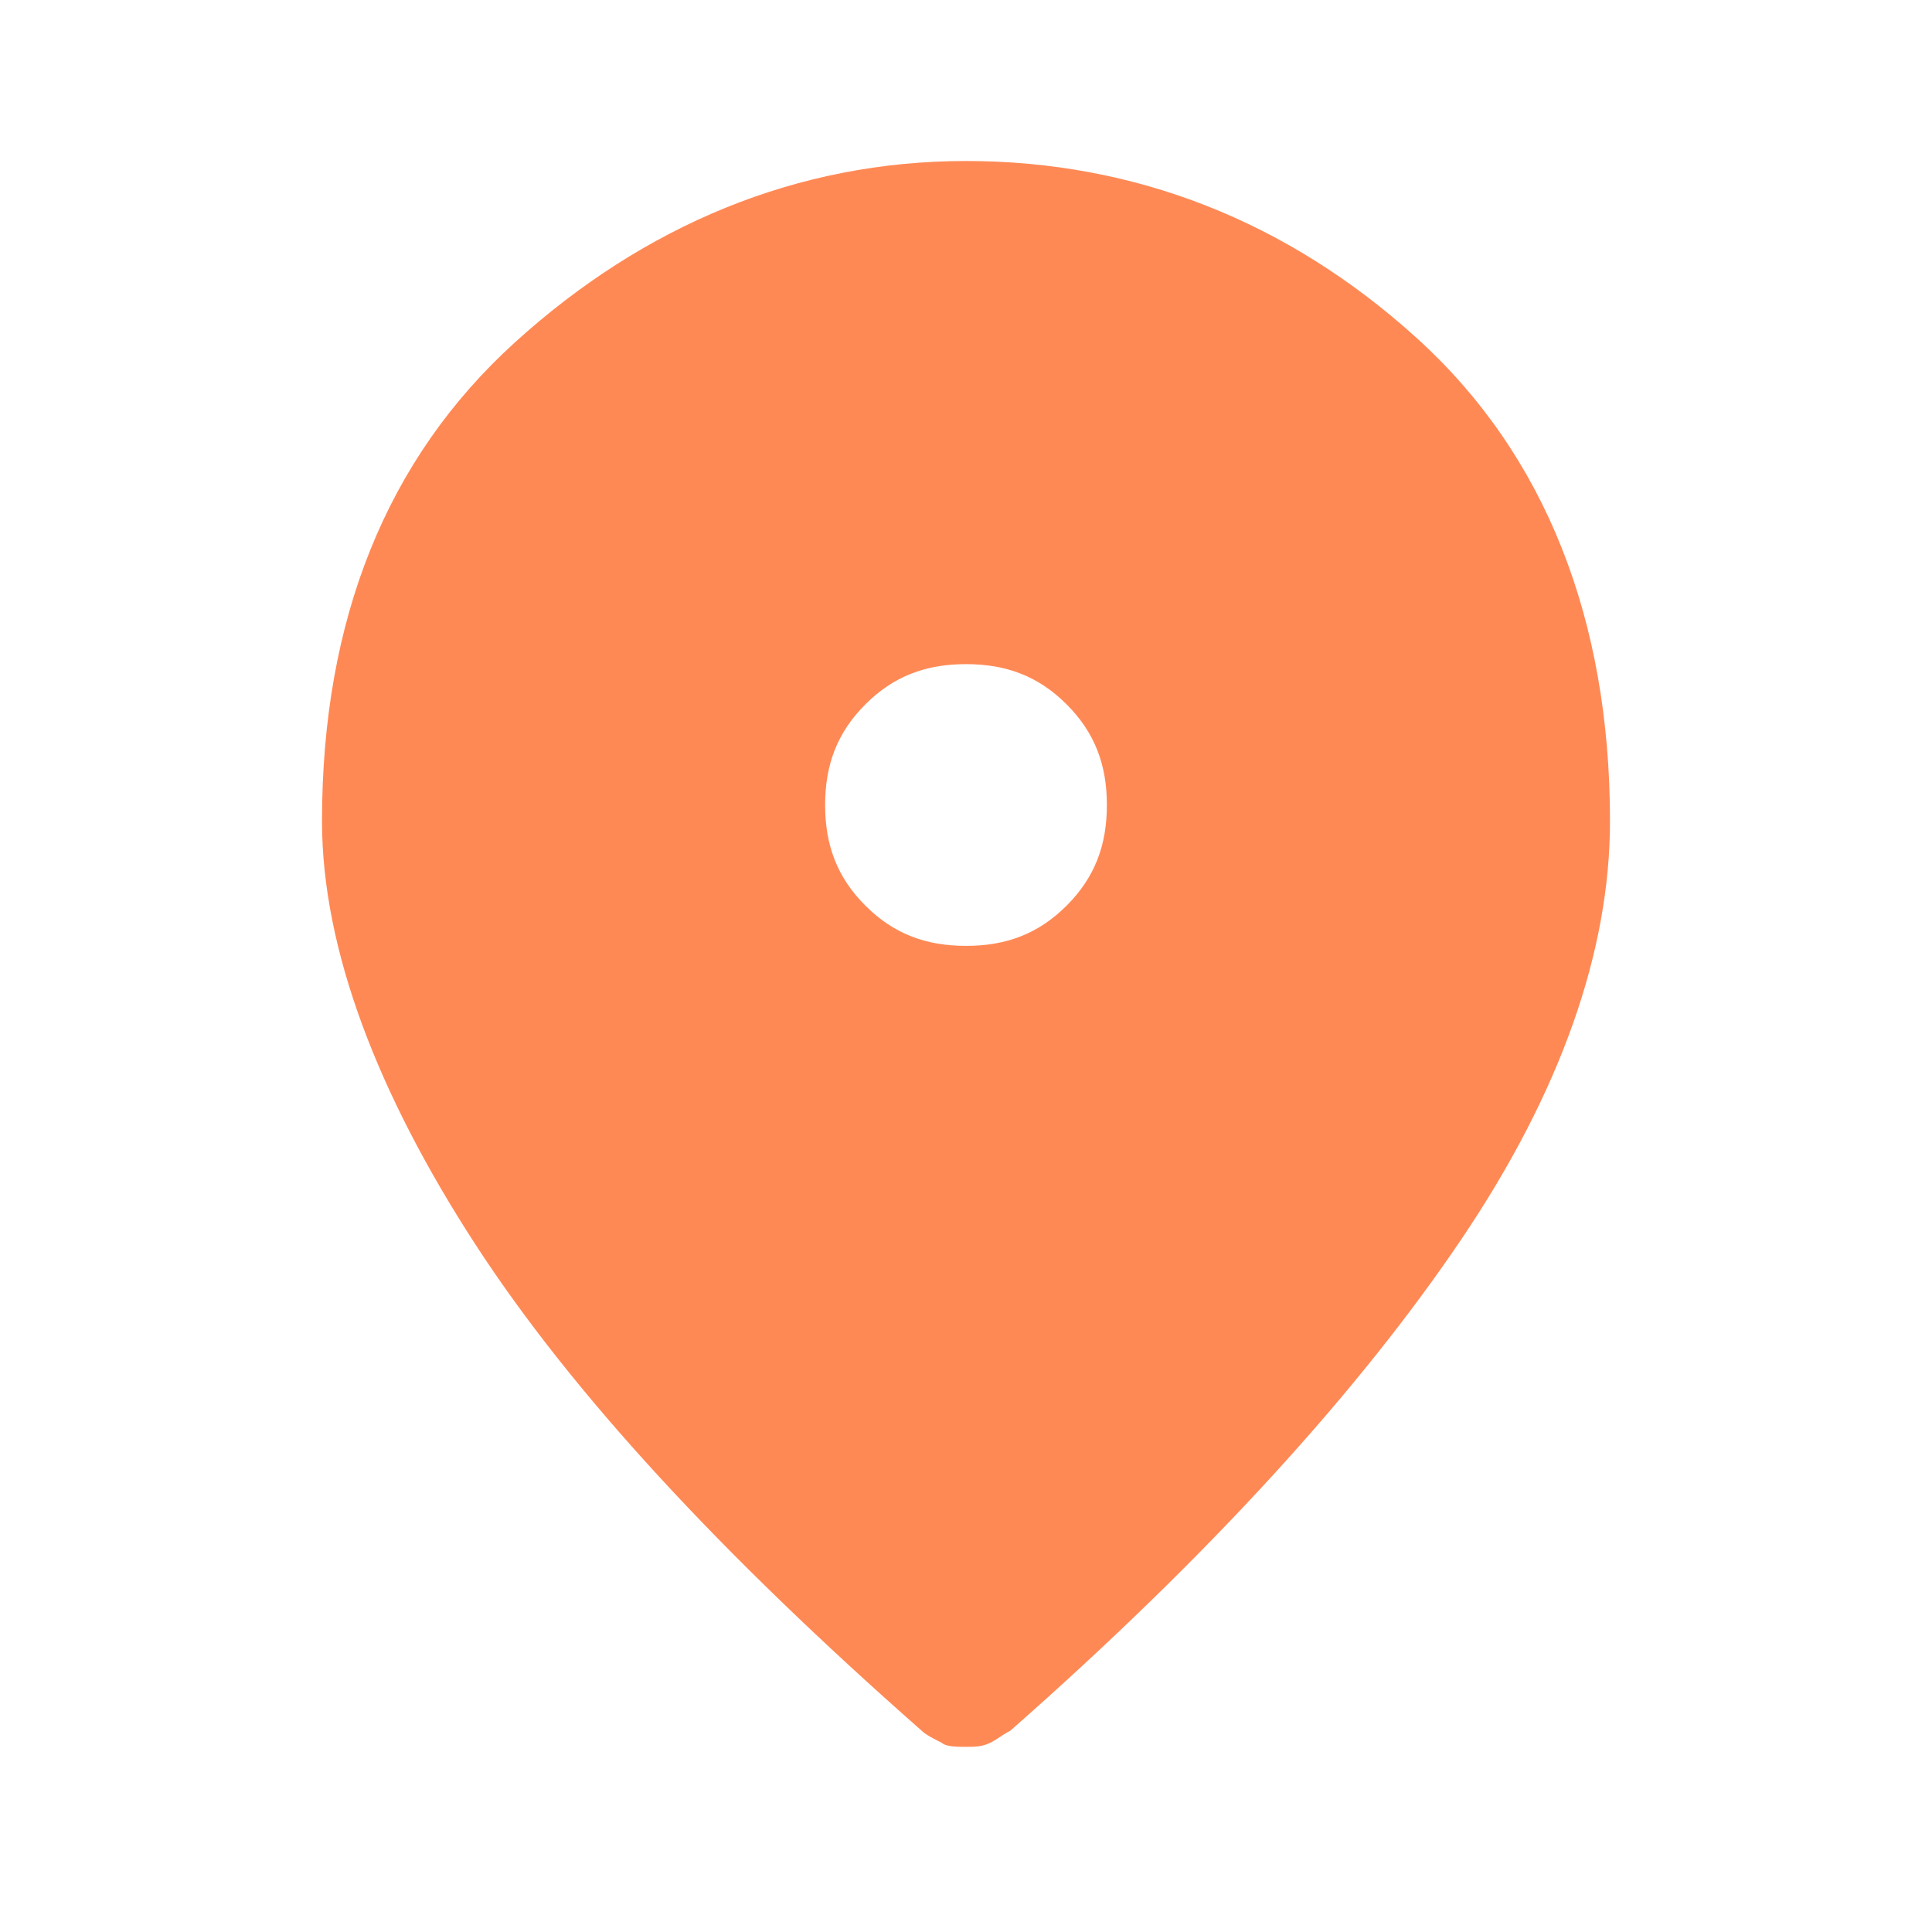 <?xml version="1.0" encoding="utf-8"?>
<!-- Generator: Adobe Illustrator 27.1.1, SVG Export Plug-In . SVG Version: 6.00 Build 0)  -->
<svg version="1.1" id="レイヤー_1" xmlns="http://www.w3.org/2000/svg" xmlns:xlink="http://www.w3.org/1999/xlink" x="0px"
	 y="0px" viewBox="0 0 48 48" style="enable-background:new 0 0 48 48;" xml:space="preserve">
<style type="text/css">
	.st0{fill:#FF8955;}
</style>
<path class="st0" d="M24,23.5c1,0,1.8-0.3,2.5-1c0.7-0.7,1-1.5,1-2.5s-0.3-1.8-1-2.5c-0.7-0.7-1.5-1-2.5-1s-1.8,0.3-2.5,1
	c-0.7,0.7-1,1.5-1,2.5s0.3,1.8,1,2.5C22.2,23.2,23,23.5,24,23.5z M24,43.4c-0.2,0-0.5,0-0.6-0.1c-0.2-0.1-0.4-0.2-0.5-0.3
	c-5-4.4-8.7-8.4-11.1-12.1S8,23.6,8,20.4c0-5,1.6-9,4.8-11.9S19.8,4,24,4s8,1.5,11.2,4.4S40,15.4,40,20.4c0,3.2-1.2,6.7-3.7,10.4
	S30.1,38.6,25.1,43c-0.2,0.1-0.3,0.2-0.5,0.3S24.2,43.4,24,43.4z"/>
</svg>

